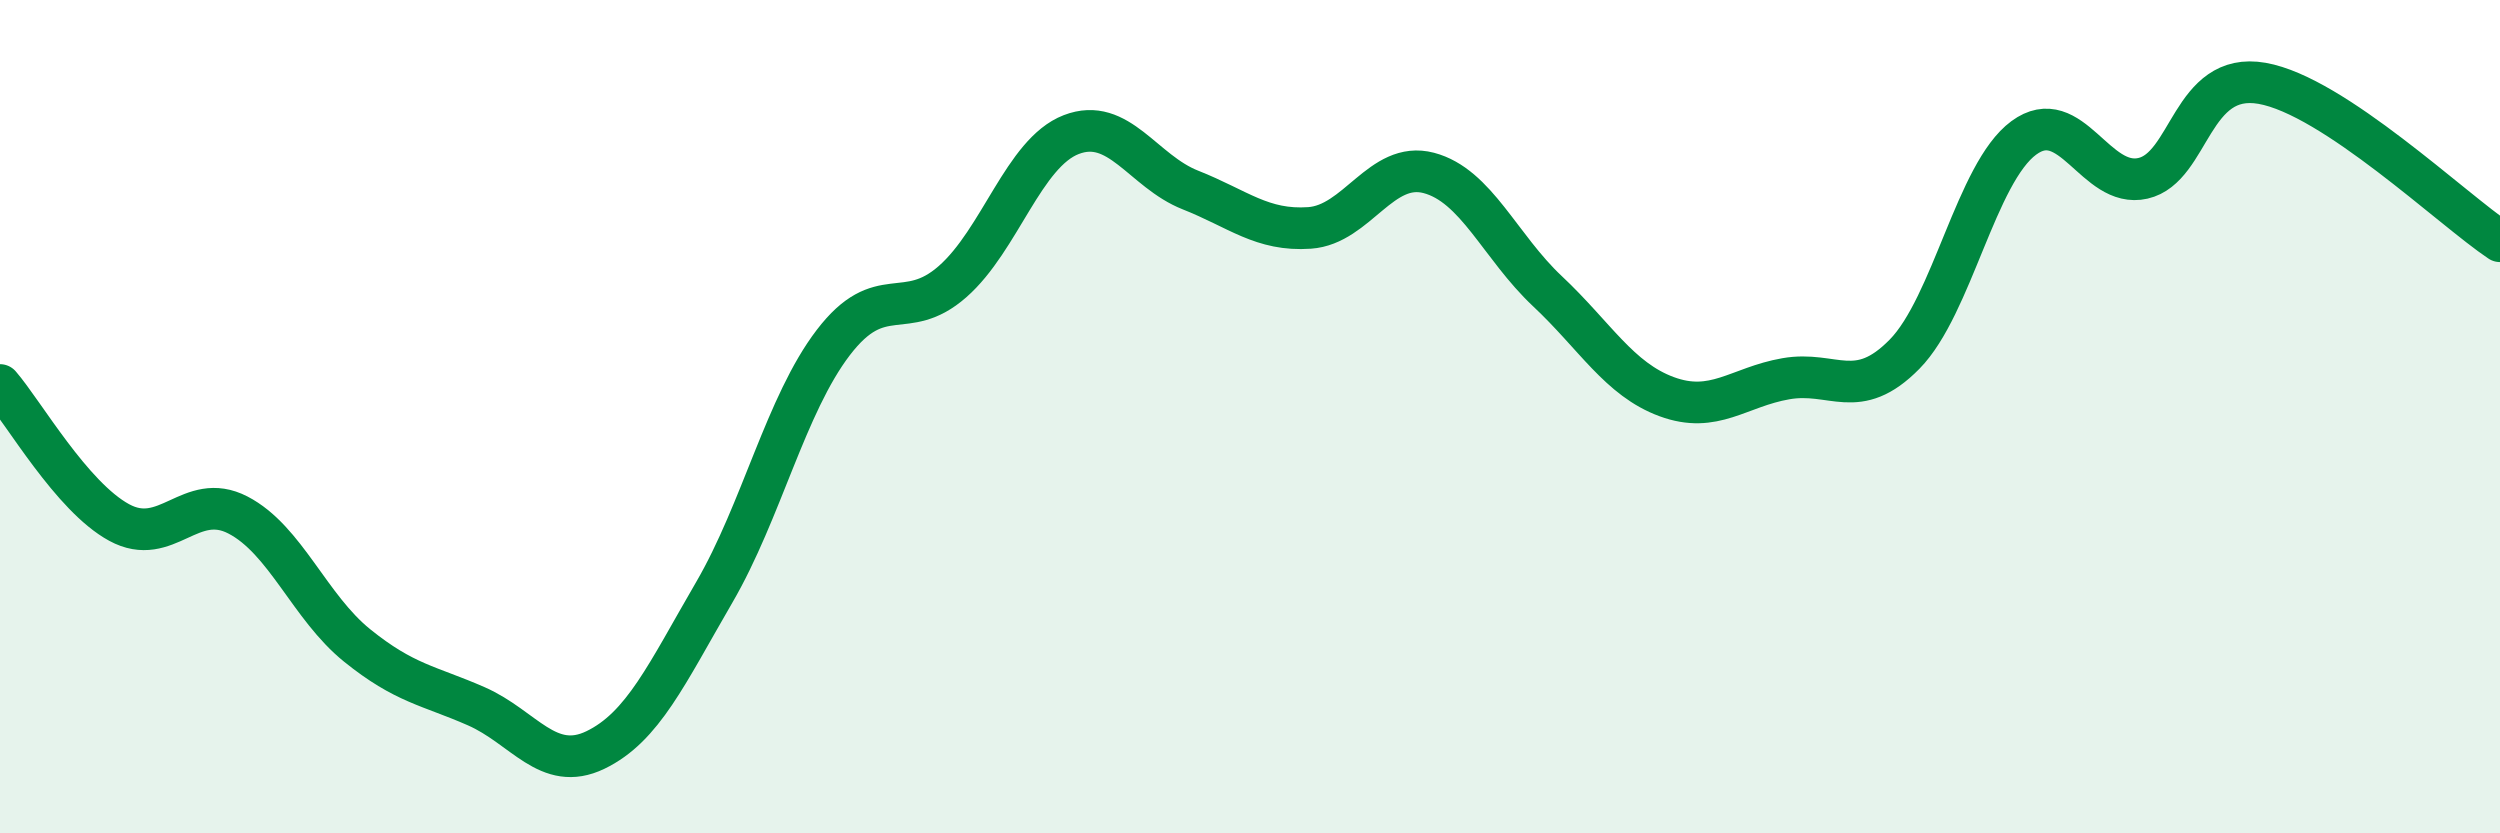 
    <svg width="60" height="20" viewBox="0 0 60 20" xmlns="http://www.w3.org/2000/svg">
      <path
        d="M 0,9.24 C 0.57,9.9 1.72,11.92 2.86,12.54 C 4,13.16 4.57,11.77 5.71,12.36 C 6.85,12.95 7.43,14.57 8.57,15.49 C 9.71,16.41 10.29,16.45 11.43,16.95 C 12.57,17.45 13.15,18.55 14.29,18 C 15.43,17.45 16,16.18 17.14,14.22 C 18.28,12.26 18.86,9.71 20,8.22 C 21.14,6.73 21.72,7.76 22.86,6.76 C 24,5.76 24.57,3.67 25.71,3.23 C 26.85,2.79 27.43,4.11 28.57,4.56 C 29.71,5.01 30.29,5.55 31.43,5.47 C 32.57,5.39 33.15,3.85 34.29,4.15 C 35.43,4.45 36,5.92 37.14,6.99 C 38.28,8.06 38.86,9.1 40,9.52 C 41.14,9.94 41.72,9.29 42.86,9.09 C 44,8.89 44.57,9.66 45.71,8.5 C 46.85,7.34 47.43,4.15 48.57,3.31 C 49.71,2.47 50.29,4.54 51.43,4.28 C 52.57,4.02 52.58,1.7 54.29,2 C 56,2.3 58.86,5.03 60,5.79L60 20L0 20Z"
        fill="#008740"
        opacity="0.1"
        stroke-linecap="round"
        stroke-linejoin="round"
      />
      <path
        d="M 0,9.24 C 0.57,9.9 1.72,11.92 2.86,12.54 C 4,13.16 4.57,11.77 5.71,12.36 C 6.85,12.95 7.43,14.57 8.57,15.49 C 9.71,16.41 10.29,16.45 11.43,16.95 C 12.57,17.45 13.15,18.55 14.29,18 C 15.43,17.45 16,16.18 17.14,14.22 C 18.28,12.26 18.86,9.71 20,8.22 C 21.14,6.73 21.72,7.76 22.86,6.76 C 24,5.76 24.57,3.67 25.71,3.23 C 26.85,2.79 27.43,4.11 28.57,4.56 C 29.71,5.01 30.29,5.55 31.43,5.47 C 32.57,5.39 33.15,3.85 34.29,4.15 C 35.43,4.45 36,5.92 37.14,6.99 C 38.28,8.06 38.86,9.1 40,9.52 C 41.14,9.94 41.72,9.29 42.86,9.09 C 44,8.89 44.57,9.66 45.71,8.5 C 46.85,7.34 47.43,4.15 48.57,3.31 C 49.71,2.47 50.29,4.54 51.43,4.28 C 52.57,4.02 52.58,1.7 54.29,2 C 56,2.3 58.86,5.03 60,5.79"
        stroke="#008740"
        stroke-width="1"
        fill="none"
        stroke-linecap="round"
        stroke-linejoin="round"
      />
    </svg>
  